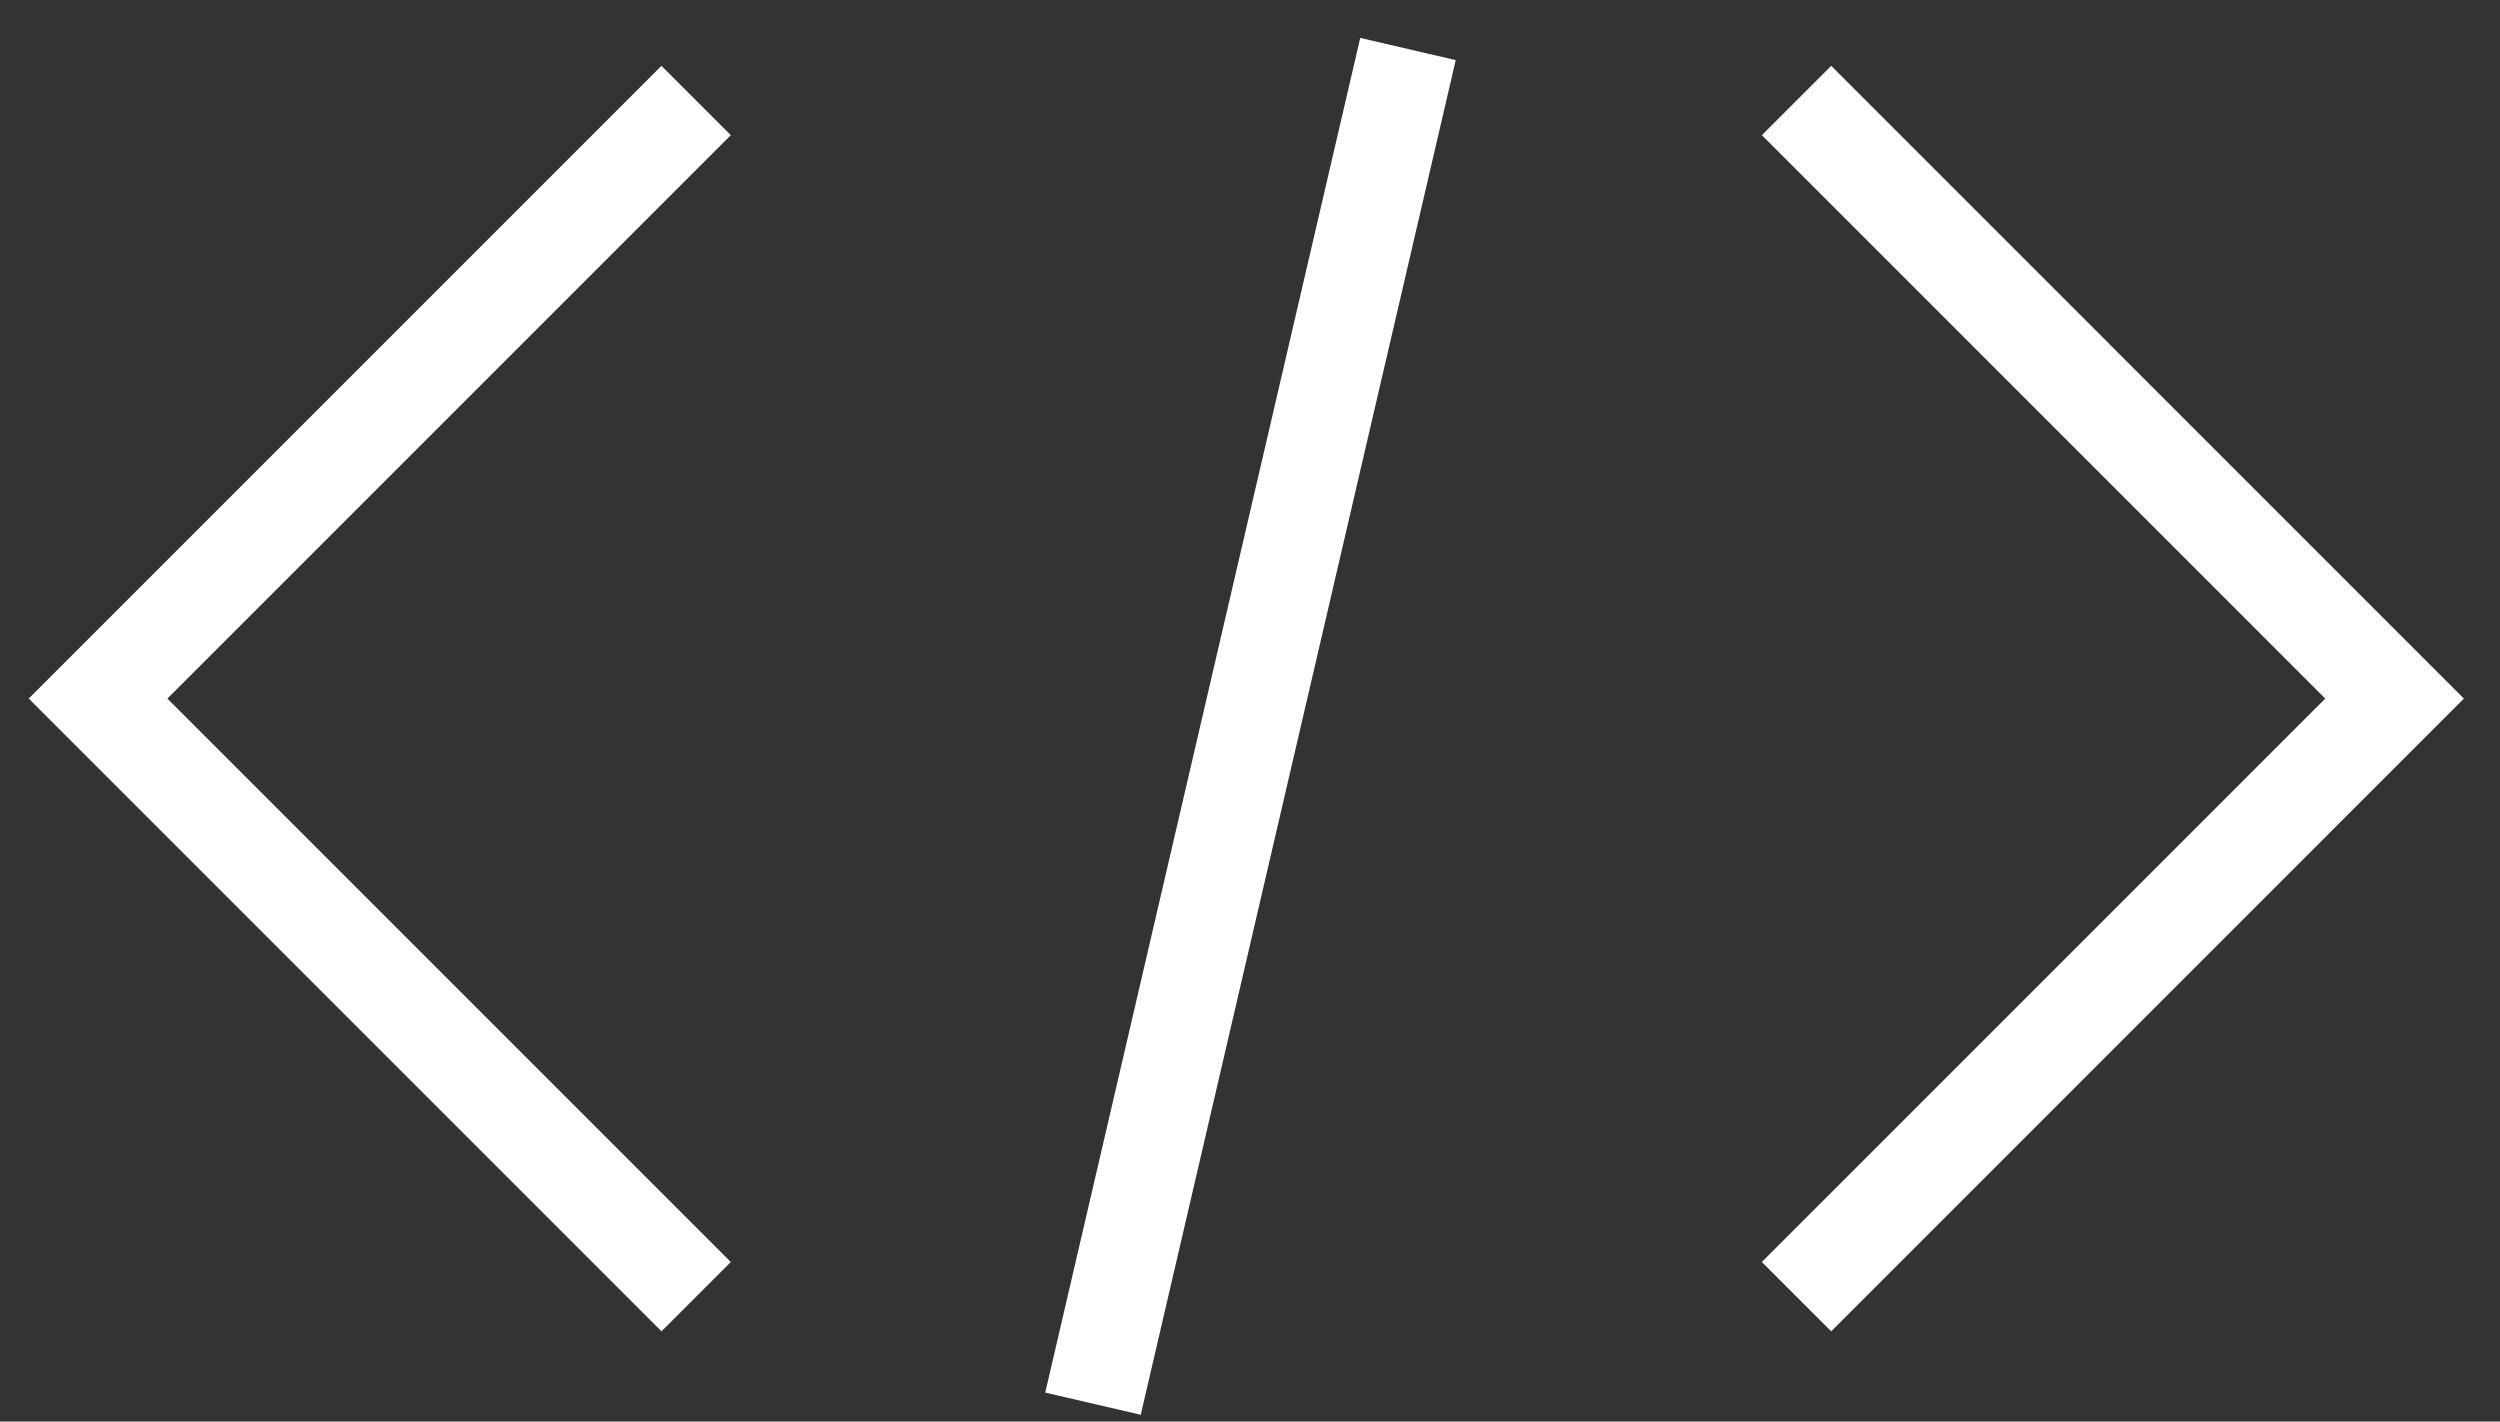 <svg width="51" height="29" viewBox="0 0 51 29" fill="none" xmlns="http://www.w3.org/2000/svg">
<rect x="0" y="0" width="51" height="29" fill="#333333" stroke="none"/>
<path d="M36.649 2.05L48.849 14.251L36.649 26.452" stroke="white" stroke-width="2"/>
<path d="M14.201 26.452L2 14.251L14.201 2.05" stroke="white" stroke-width="2"/>
<path d="M28.723 1L22.297 28.635" stroke="white" stroke-width="2"/>
</svg>
